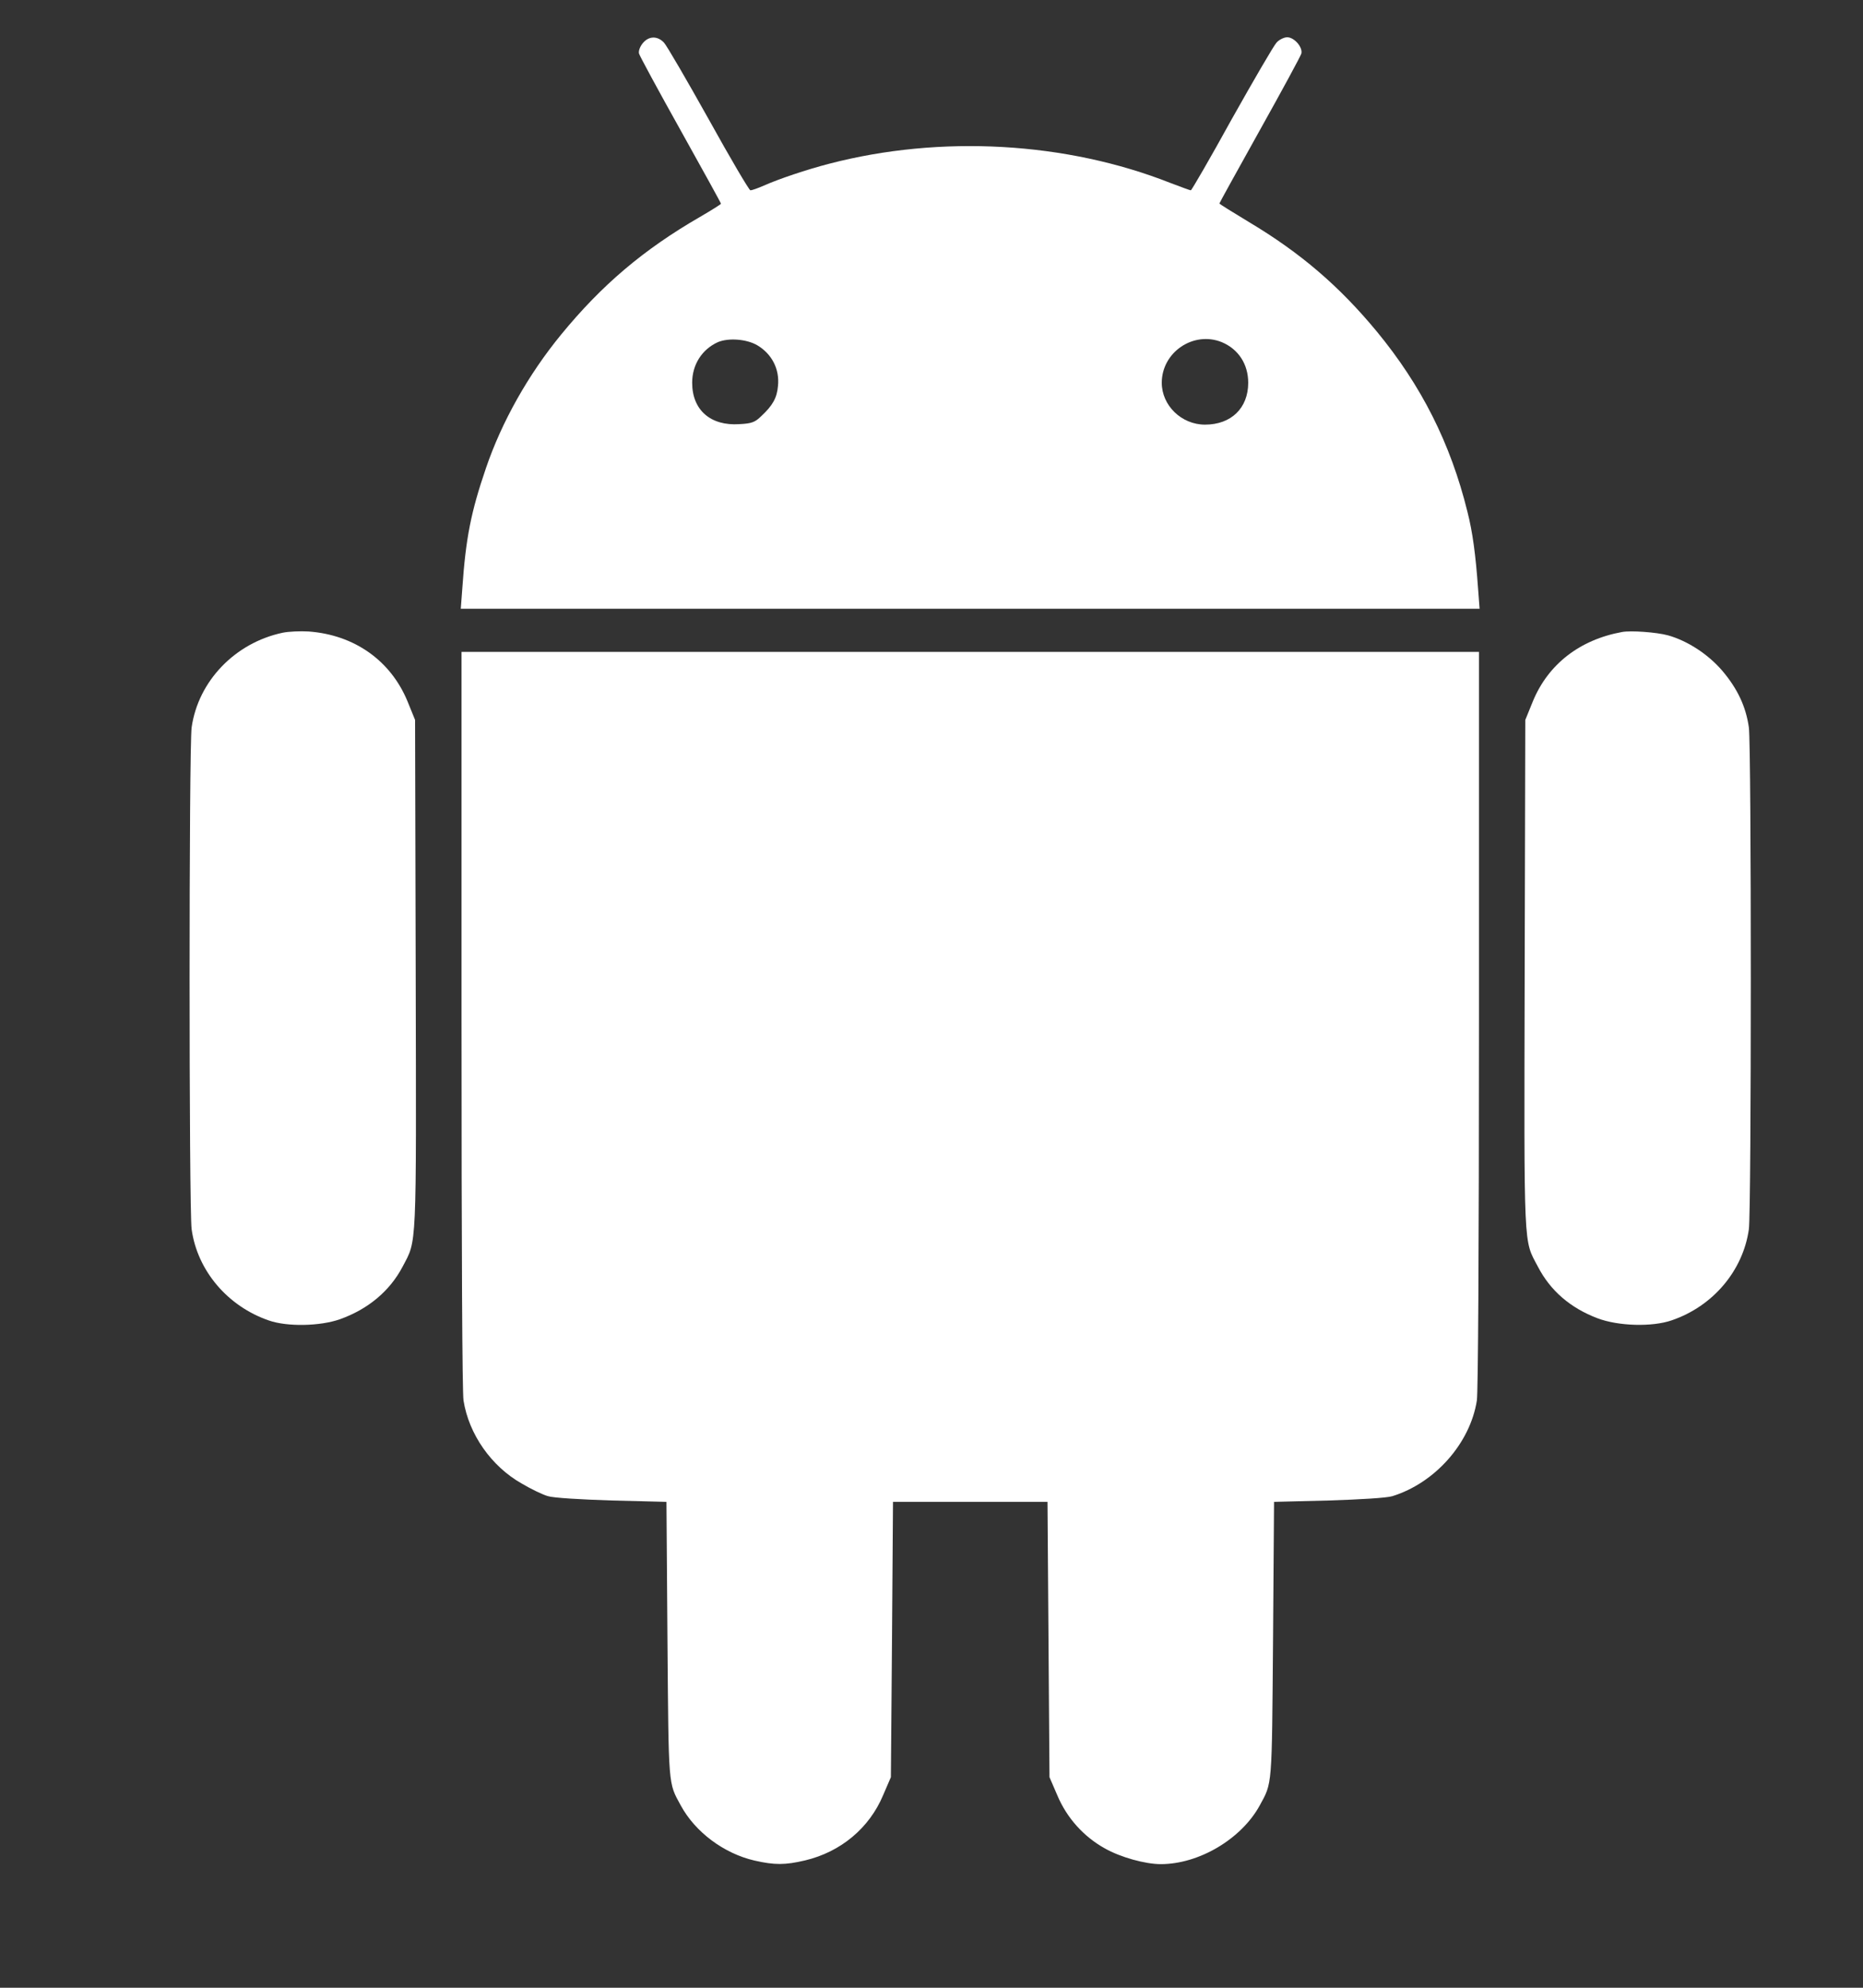<svg width="15" height="16" viewBox="0 0 15 16" fill="none" xmlns="http://www.w3.org/2000/svg">
<rect x="0" y="0" width="15" height="16" fill="#333333" stroke="none"/>
<g clip-path="url(#clip0_3856_3903)">
<path d="M5.175 0.348C5.153 0.375 5.14 0.41 5.145 0.431C5.15 0.45 5.301 0.729 5.48 1.049C5.659 1.37 5.805 1.634 5.805 1.64C5.805 1.644 5.729 1.692 5.636 1.746C5.181 2.009 4.845 2.294 4.518 2.693C4.253 3.016 4.04 3.395 3.913 3.767C3.792 4.121 3.75 4.331 3.722 4.741L3.71 4.9H7.812H11.913L11.901 4.741C11.881 4.463 11.857 4.284 11.815 4.119C11.679 3.568 11.444 3.103 11.085 2.668C10.784 2.304 10.472 2.036 10.057 1.788C9.926 1.709 9.818 1.642 9.818 1.638C9.818 1.634 9.964 1.37 10.143 1.049C10.322 0.729 10.473 0.45 10.478 0.431C10.49 0.379 10.42 0.3 10.364 0.3C10.339 0.3 10.299 0.319 10.278 0.343C10.255 0.368 10.094 0.645 9.918 0.958C9.744 1.274 9.594 1.532 9.588 1.532C9.581 1.532 9.51 1.505 9.427 1.474C8.586 1.141 7.574 1.084 6.676 1.318C6.495 1.365 6.271 1.44 6.15 1.494C6.102 1.515 6.054 1.532 6.042 1.532C6.032 1.532 5.88 1.274 5.705 0.958C5.53 0.645 5.369 0.368 5.346 0.343C5.293 0.287 5.223 0.289 5.175 0.348ZM6.097 2.779C6.215 2.849 6.278 2.972 6.264 3.106C6.256 3.203 6.221 3.264 6.13 3.349C6.079 3.399 6.052 3.409 5.954 3.414C5.722 3.43 5.573 3.301 5.573 3.081C5.573 2.935 5.652 2.812 5.78 2.754C5.866 2.718 6.011 2.729 6.097 2.779ZM9.837 2.754C9.971 2.81 10.05 2.931 10.05 3.081C10.05 3.285 9.913 3.418 9.702 3.418C9.513 3.418 9.354 3.264 9.354 3.081C9.354 2.835 9.609 2.662 9.837 2.754Z" fill="white"/>
<path d="M2.276 5.093C1.893 5.174 1.596 5.482 1.543 5.855C1.521 6.009 1.521 9.741 1.543 9.895C1.589 10.228 1.833 10.515 2.165 10.629C2.314 10.681 2.578 10.675 2.737 10.619C2.964 10.538 3.138 10.392 3.241 10.197C3.357 9.974 3.352 10.099 3.347 7.834L3.342 5.795L3.281 5.645C3.145 5.316 2.852 5.11 2.485 5.083C2.419 5.079 2.324 5.083 2.276 5.093Z" fill="white"/>
<path d="M13.061 5.087C12.719 5.149 12.465 5.347 12.342 5.645L12.281 5.795L12.276 7.834C12.271 10.099 12.266 9.974 12.382 10.195C12.483 10.39 12.644 10.528 12.862 10.611C13.031 10.675 13.303 10.682 13.459 10.628C13.792 10.515 14.034 10.228 14.081 9.895C14.102 9.741 14.102 6.009 14.081 5.855C14.057 5.686 13.989 5.543 13.867 5.399C13.751 5.264 13.586 5.158 13.43 5.114C13.338 5.089 13.132 5.074 13.061 5.087Z" fill="white"/>
<path d="M3.716 8.209C3.716 10.111 3.722 11.208 3.732 11.273C3.775 11.545 3.956 11.803 4.2 11.941C4.274 11.985 4.371 12.032 4.412 12.043C4.455 12.057 4.676 12.07 4.926 12.078L5.366 12.089L5.374 13.196C5.384 14.399 5.379 14.345 5.482 14.534C5.598 14.747 5.828 14.919 6.074 14.976C6.236 15.013 6.321 15.013 6.482 14.975C6.769 14.907 6.999 14.715 7.11 14.451L7.173 14.305L7.182 13.198L7.19 12.089H7.812H8.434L8.442 13.198L8.45 14.305L8.513 14.451C8.59 14.634 8.726 14.784 8.895 14.878C9.022 14.95 9.221 15.005 9.346 15.005C9.654 15.005 9.994 14.803 10.142 14.534C10.245 14.345 10.24 14.399 10.25 13.196L10.258 12.089L10.697 12.078C10.951 12.07 11.168 12.057 11.211 12.043C11.553 11.937 11.837 11.618 11.891 11.273C11.901 11.208 11.908 10.111 11.908 8.209V5.247H7.812H3.716V8.209Z" fill="white"/>
</g>
<defs>
<clipPath id="clip0_3856_3903">
<rect width="14" height="15" fill="white" transform="translate(0.795 0.3)"/>
</clipPath>
</defs>
</svg>
